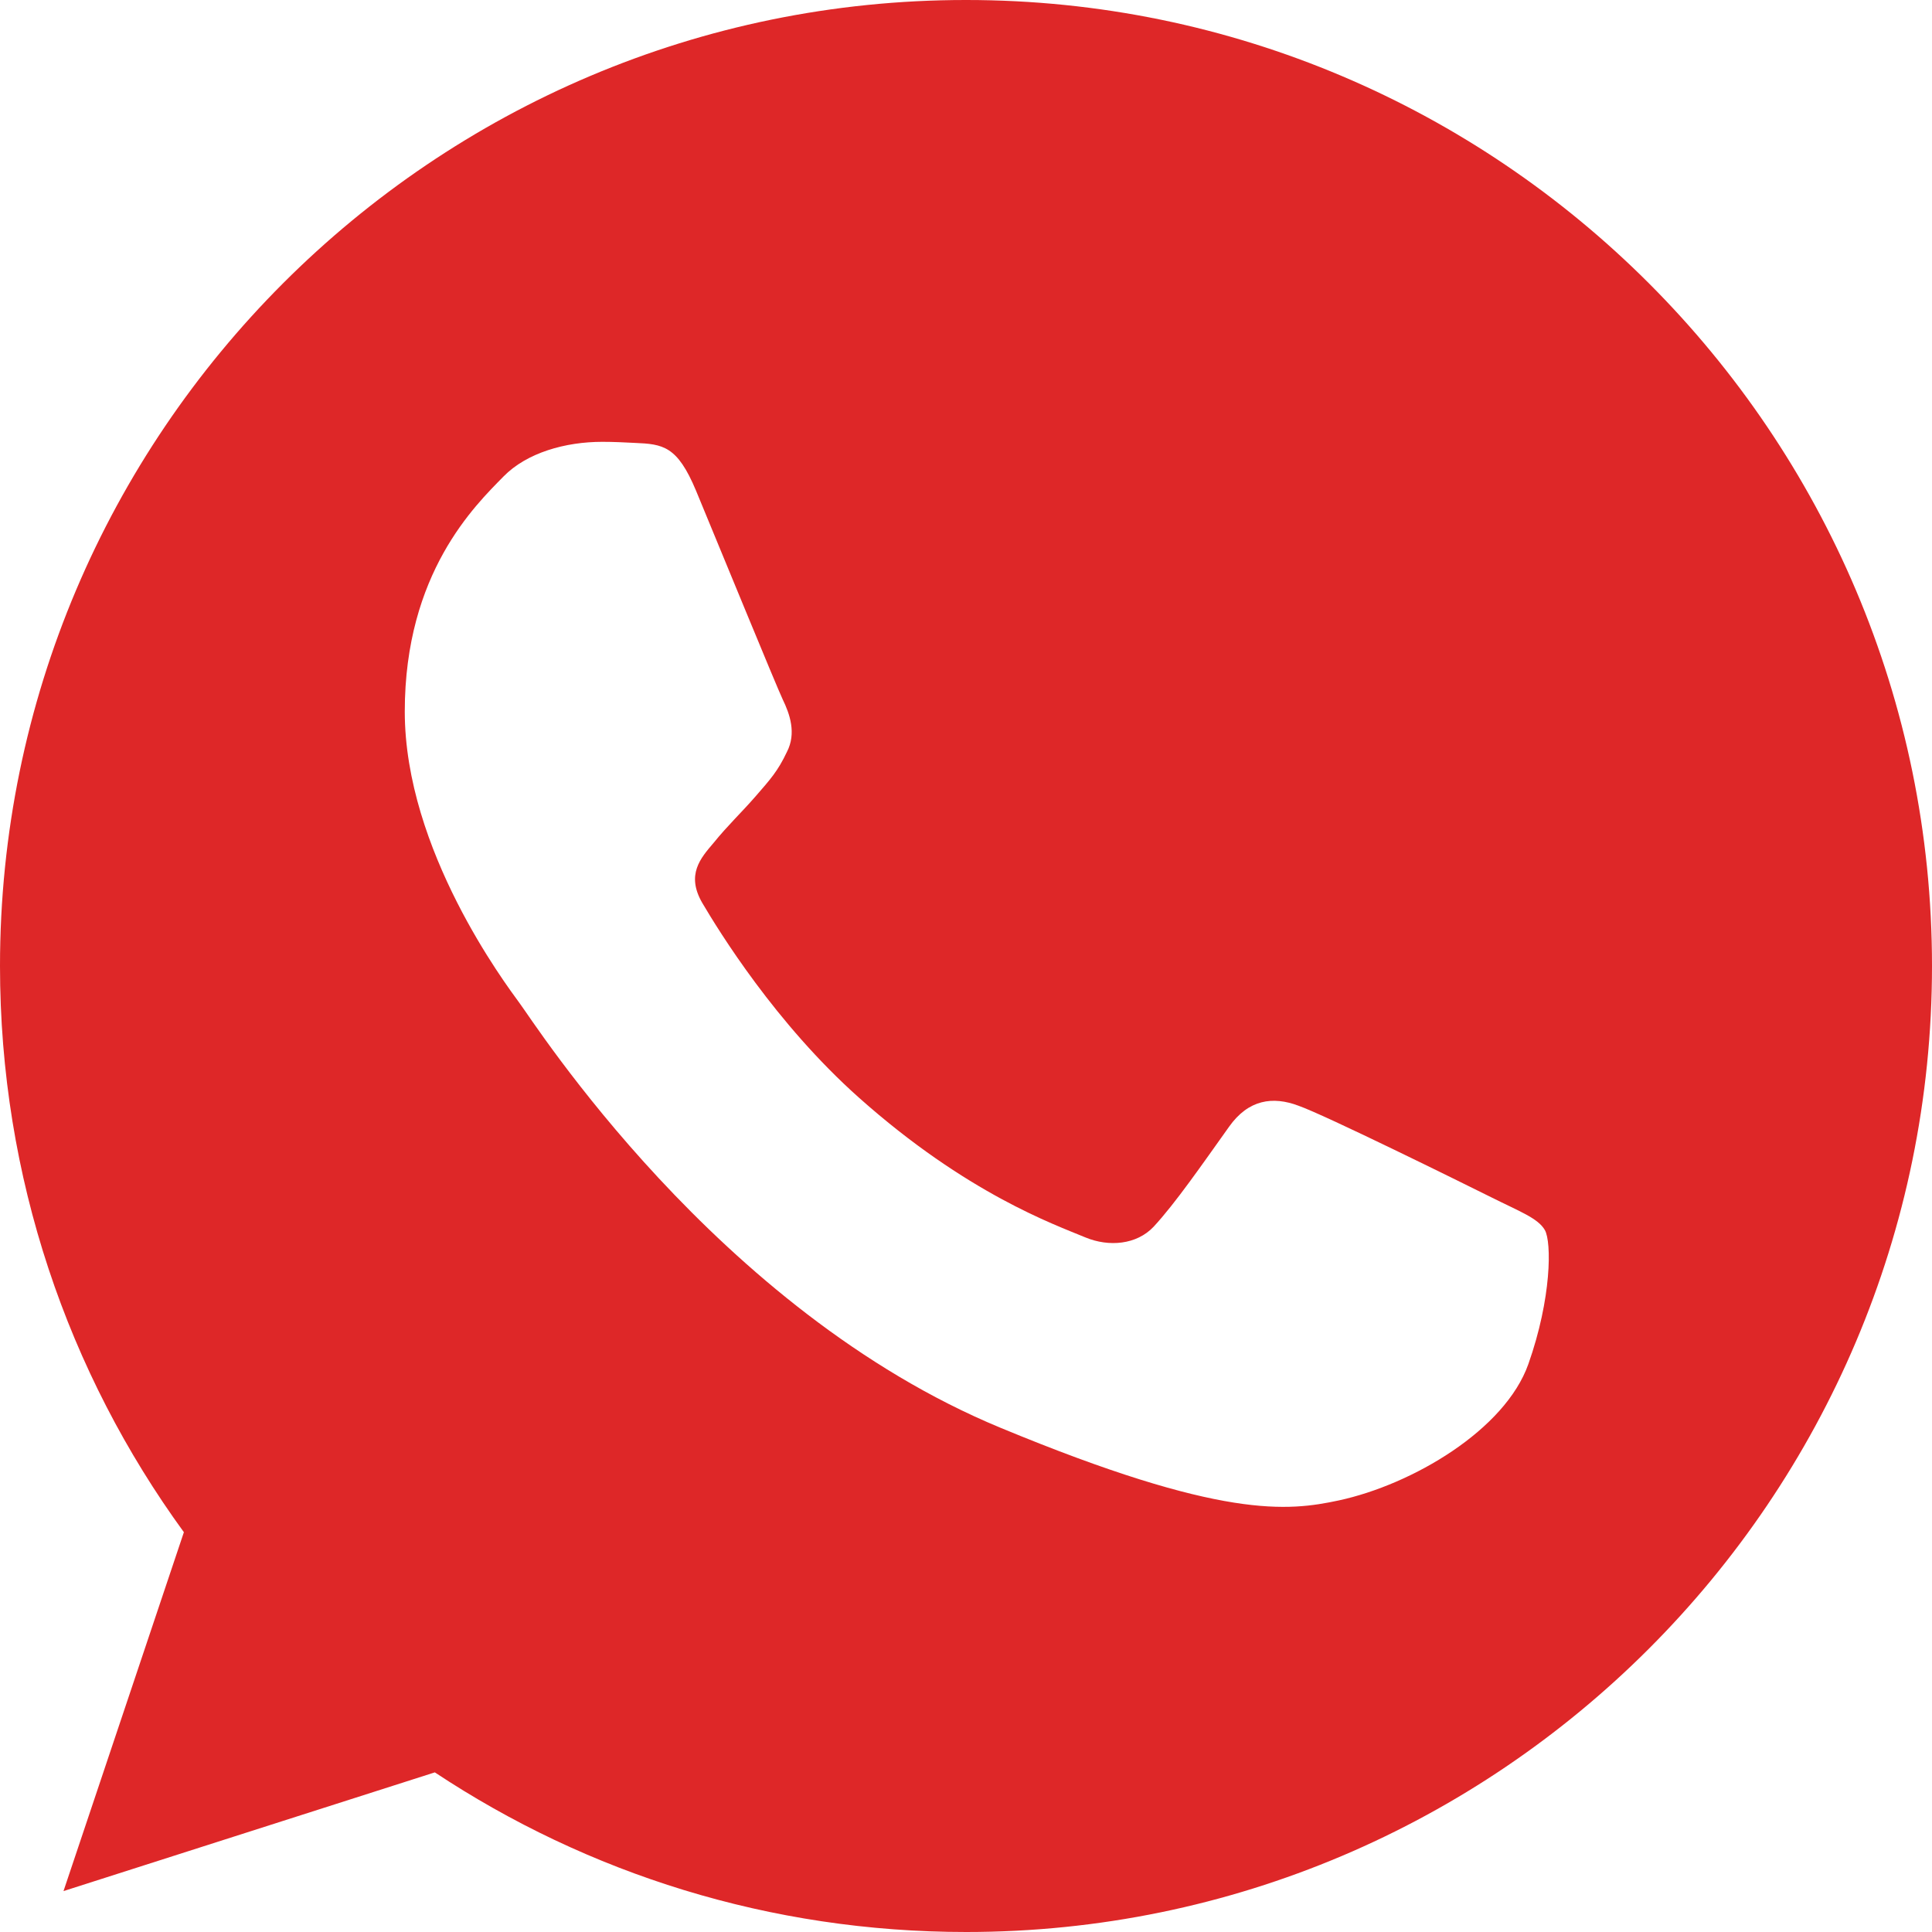 <svg width="45" height="45" viewBox="0 0 45 45" fill="none" xmlns="http://www.w3.org/2000/svg">
<g clip-path="url(#clip0_443_7096)">
<path d="M22.506 0H22.494C10.088 0 0 10.091 0 22.5C0 27.422 1.586 31.984 4.283 35.688L1.479 44.047L10.128 41.282C13.686 43.639 17.93 45 22.506 45C34.912 45 45 34.906 45 22.5C45 10.094 34.912 0 22.506 0ZM35.598 31.773C35.055 33.306 32.901 34.577 31.182 34.948C30.007 35.198 28.471 35.398 23.302 33.255C16.689 30.516 12.431 23.797 12.099 23.361C11.782 22.925 9.428 19.803 9.428 16.574C9.428 13.345 11.067 11.773 11.728 11.098C12.271 10.544 13.168 10.291 14.029 10.291C14.307 10.291 14.557 10.305 14.783 10.316C15.443 10.344 15.775 10.384 16.211 11.427C16.754 12.735 18.076 15.964 18.233 16.296C18.394 16.628 18.554 17.078 18.329 17.513C18.118 17.963 17.933 18.163 17.601 18.546C17.269 18.928 16.954 19.221 16.622 19.631C16.318 19.988 15.975 20.371 16.358 21.032C16.74 21.679 18.062 23.836 20.008 25.568C22.52 27.804 24.556 28.519 25.284 28.823C25.827 29.047 26.474 28.994 26.871 28.572C27.374 28.029 27.996 27.129 28.628 26.243C29.078 25.608 29.647 25.529 30.243 25.754C30.85 25.965 34.065 27.554 34.726 27.883C35.387 28.215 35.823 28.372 35.983 28.651C36.141 28.929 36.141 30.237 35.598 31.773Z" fill="#DE2728"/>
</g>
<defs>
<clipPath id="clip0_443_7096">
<rect width="45" height="45" fill="white"/>
</clipPath>
</defs>
</svg>
